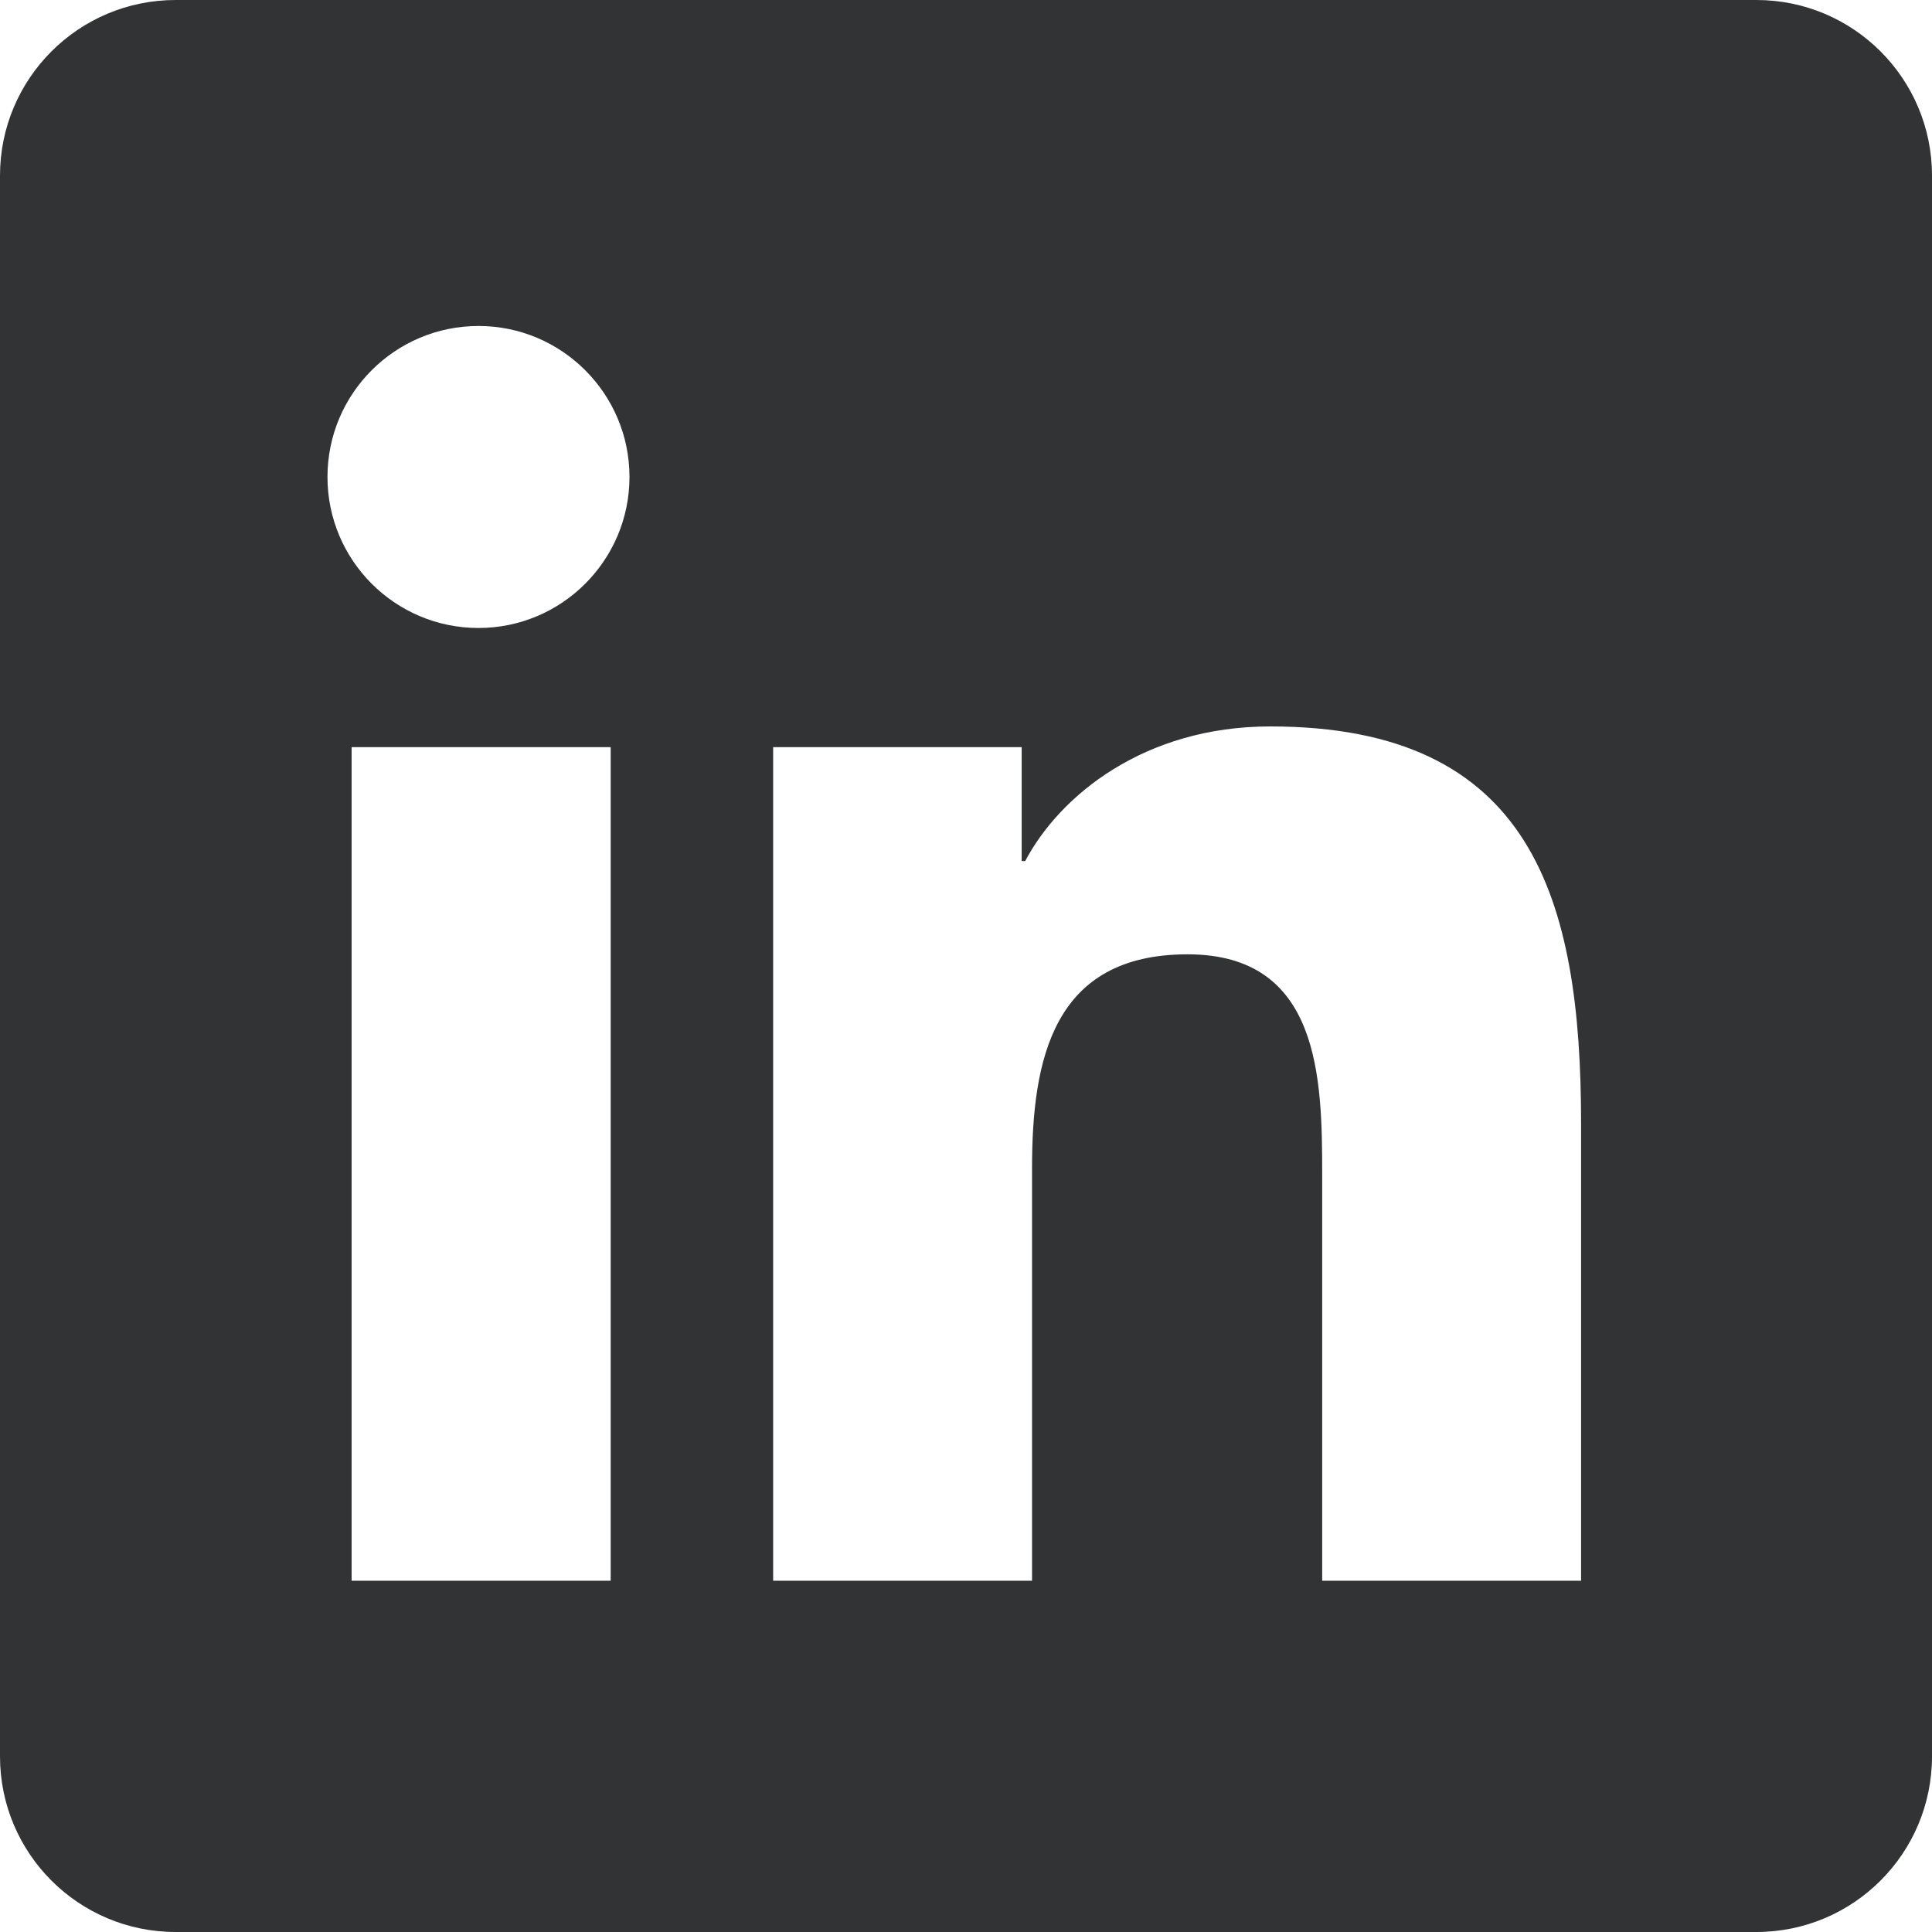 <?xml version="1.0" encoding="UTF-8"?>
<svg width="22px" height="22px" viewBox="0 0 22 22" version="1.1" xmlns="http://www.w3.org/2000/svg" xmlns:xlink="http://www.w3.org/1999/xlink">
    <title>icons8-linkedin</title>
    <g id="Page-1" stroke="none" stroke-width="1" fill="none" fill-rule="evenodd">
        <g id="icons8-linkedin" fill="#323334" fill-rule="nonzero">
            <path d="M20,0 L2,0 C0.895,0 0,0.895 0,2 L0,20 C0,21.105 0.895,22 2,22 L20,22 C21.105,22 22,21.105 22,20 L22,2 C22,0.895 21.105,0 20,0 Z M6.954,18 L4.004,18 L4.004,8.508 L6.954,8.508 L6.954,18 Z M5.449,7.151 C4.498,7.151 3.729,6.38 3.729,5.431 C3.729,4.482 4.499,3.712 5.449,3.712 C6.397,3.712 7.168,4.483 7.168,5.431 C7.168,6.38 6.397,7.151 5.449,7.151 Z M18.004,18 L15.056,18 L15.056,13.384 C15.056,12.283 15.036,10.867 13.523,10.867 C11.988,10.867 11.752,12.066 11.752,13.304 L11.752,18 L8.804,18 L8.804,8.508 L11.634,8.508 L11.634,9.805 L11.674,9.805 C12.068,9.059 13.03,8.272 14.465,8.272 C17.452,8.272 18.004,10.238 18.004,12.794 L18.004,18 L18.004,18 Z" id="Shape"></path>
        </g>
    </g>
</svg>